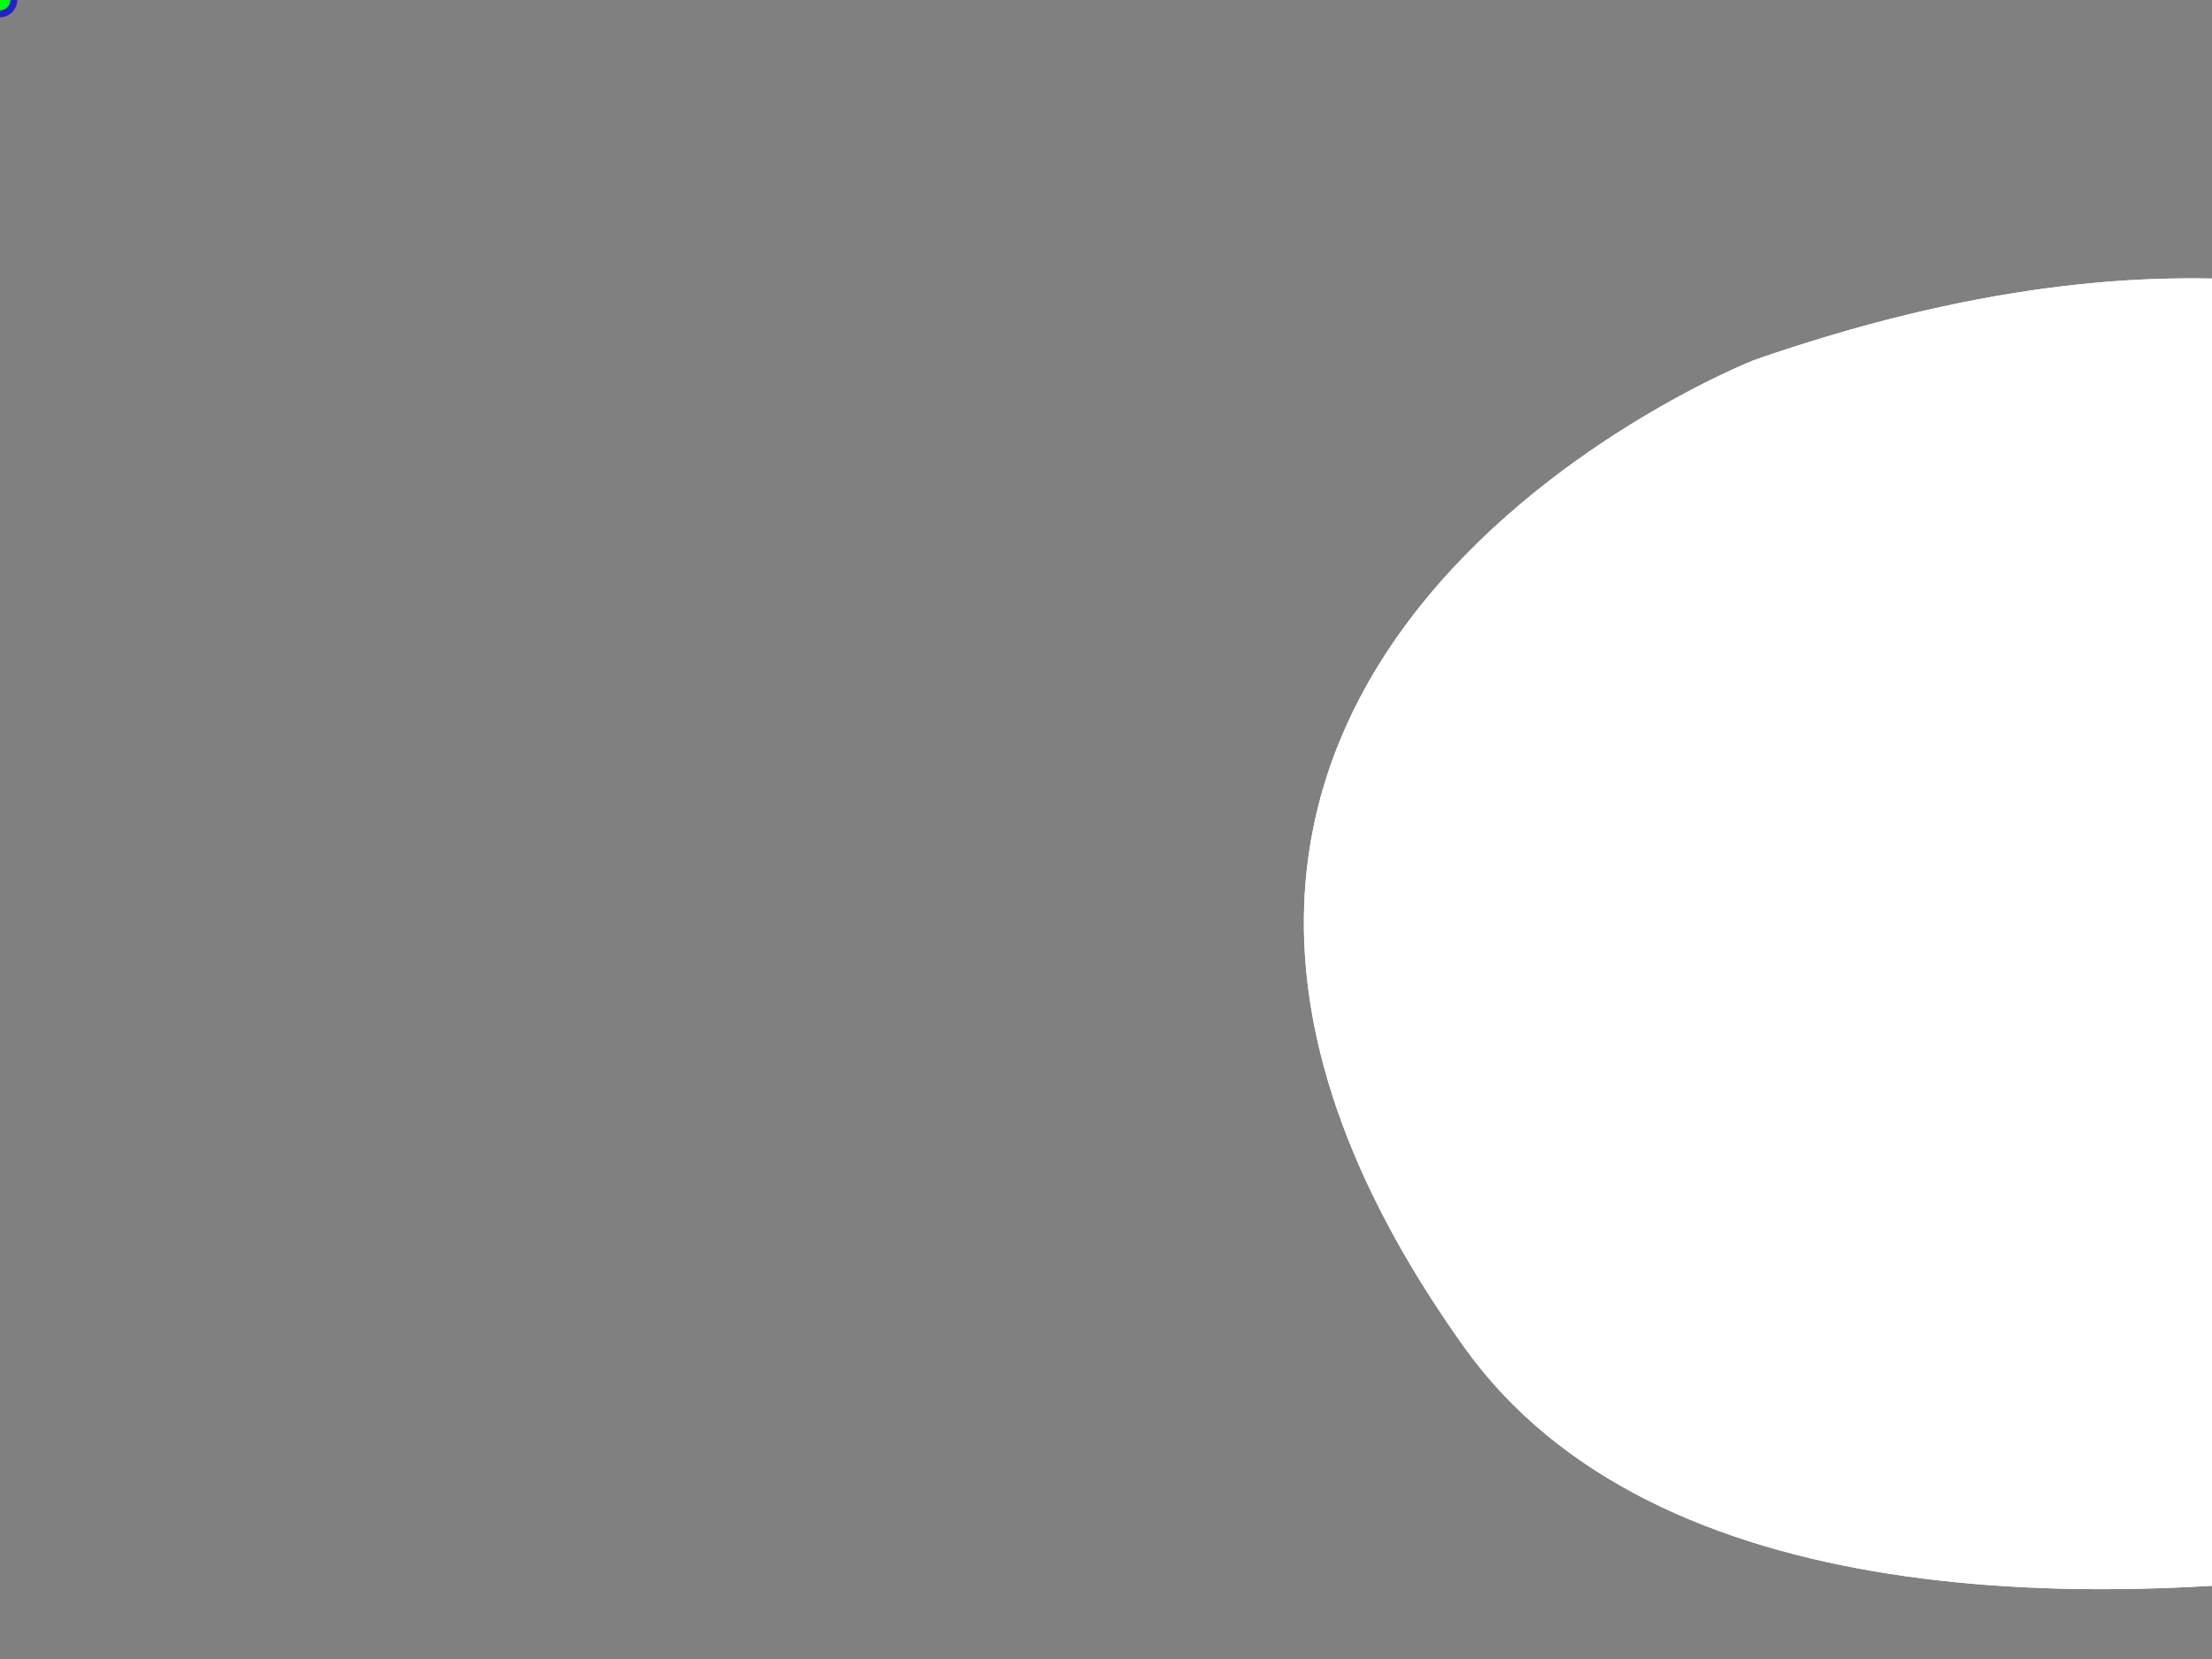 <?xml version="1.0"?><svg width="640" height="480" xmlns="http://www.w3.org/2000/svg">
 <rect width="100%" height="100%" fill="#808080" stroke="none"/>
 <!-- Created with SVG-edit - http://svg-edit.googlecode.com/ -->
 <title>mint green whale</title>
 <g>
  <title>Layer 1</title>
  <g id="svg_372">
   <path d="m993.785,737.926c-343.041,-23.411 -349.958,307.324 -554.408,307.324c-175.147,0 -155.766,-160.012 -146.62,-205.854c20.279,-1.287 47.27,-7.55 80.438,-25.22c88.637,-47.234 35.001,-139.184 35.001,-139.184c-1.733,32.188 -51.981,35.119 -51.981,35.119c-93.93,3.72 -104.56,66.251 -107.712,99.51c-12.327,-24.783 -41.824,-70.132 -90.778,-66.296c-66.141,5.178 -52.507,27.639 -123.42,-3.459c0,0 -10.956,89.748 98.83,112.546c28.534,5.926 51.007,5.68 68.483,2.493c-6.574,479.585 535.033,589.085 868.412,468.395c384,-139 266.79,-561.964 -76.245,-585.374z" fill="#ffffff" id="svg_3"/>
   <path d="m976.93,709.908c10.766,-19.188 86.99,-151.911 226.5,-121.302c308.23,67.639 253.71,-276.849 10.73,-223.633c-190.36,41.7 -247.636,333.665 -252.288,359.901c0,0 -0.533,3.529 1.128,4.273c6.558,2.9 13.93,-19.239 13.93,-19.239z" fill="#ffffff" id="svg_4"/>
   <path d="m979.739,508.809c13.427,-48.064 -55.363,-441.303 210.701,-382.397c134.58,29.796 99.51,208.019 -37.92,212.056c-129.04,3.785 -139.55,123.077 -159.945,169.245c0,0 -2.608,7.641 -7.722,7.239c0,0 -6.722,-0.408 -5.114,-6.143z" fill="#ffffff" id="svg_5"/>
   <path d="m950.399,725.045c0,0 42.793,-789.717 -442.995,-620.829c0,0 -224.463,88.436 -83.825,285.485c55.103,77.196 181.781,77.07 275.864,62.733c0,0 80.473,-14.88 134.512,39.925c54.051,54.804 94.728,219.369 102.082,231.555c8.278,13.754 14.362,1.131 14.362,1.131z" fill="#ffffff" id="svg_6"/>
   <g id="svg_7">
    <path d="m953.55,1017.24c15.621,18.29 39.063,23.28 52.35,11.13c13.27,-12.21 11.34,-36.933 -4.29,-55.237c-15.666,-18.343 -39.103,-23.305 -52.358,-11.134c-13.256,12.186 -11.363,36.898 4.298,55.241z" fill="#ffffff" id="svg_8"/>
    <path d="m1198.55,1235.79c0,0 -184.19,55.74 -232.531,-100.02c0,0 -3.34,-5.21 0.934,-7.92c5.345,-3.38 13.445,0.6 13.445,0.6c42.342,151.79 214.052,94.49 214.052,94.49s8.21,1.64 9.48,4.3c1.27,2.66 -0.12,7.98 -5.38,8.55z" fill="#ffffff" id="svg_9"/>
    <path d="m973.989,709.908c10.766,-19.188 86.991,-151.911 226.501,-121.302c308.23,67.639 253.71,-276.849 10.73,-223.633c-190.36,41.7 -247.637,333.665 -252.29,359.901c0,0 -0.532,3.529 1.129,4.273c6.558,2.9 13.93,-19.239 13.93,-19.239z" fill="#ffffff" id="svg_10"/>
    <path d="m950.399,725.045c0,0 42.793,-789.717 -442.995,-620.829c0,0 -224.463,88.436 -83.825,285.485c55.103,77.196 181.781,77.07 275.864,62.733c0,0 80.473,-14.88 134.512,39.925c54.051,54.804 94.728,219.369 102.082,231.555c8.278,13.754 14.362,1.131 14.362,1.131z" fill="#ffffff" id="svg_11"/>
   </g>
  </g>
  <g id="selectorGroup0">
   <path stroke-dasharray="5,5" stroke="#22c" fill="none" id="selectedBox0"/>
   <line stroke="#22c" id="selectorGrip_rotateconnector_0"/>
   <circle r="4" stroke-width="2" stroke="#22c" fill="lime" id="selectorGrip_rotate_0"/>
   <circle r="4" stroke-width="2" pointer-events="all" fill="#22c" style="cursor: nw-resize;" display="none" id="selectorGrip_resize_nw_0"/>
   <circle r="4" stroke-width="2" pointer-events="all" fill="#22c" style="cursor: n-resize;" display="none" id="selectorGrip_resize_n_0"/>
   <circle r="4" stroke-width="2" pointer-events="all" fill="#22c" style="cursor: ne-resize;" display="none" id="selectorGrip_resize_ne_0"/>
   <circle r="4" stroke-width="2" pointer-events="all" fill="#22c" style="cursor: e-resize;" display="none" id="selectorGrip_resize_e_0"/>
   <circle r="4" stroke-width="2" pointer-events="all" fill="#22c" style="cursor: se-resize;" display="none" id="selectorGrip_resize_se_0"/>
   <circle r="4" stroke-width="2" pointer-events="all" fill="#22c" style="cursor: s-resize;" display="none" id="selectorGrip_resize_s_0"/>
   <circle r="4" stroke-width="2" pointer-events="all" fill="#22c" style="cursor: sw-resize;" display="none" id="selectorGrip_resize_sw_0"/>
   <circle r="4" stroke-width="2" pointer-events="all" fill="#22c" style="cursor: w-resize;" display="none" id="selectorGrip_resize_w_0"/>
  </g>
 </g>
</svg>